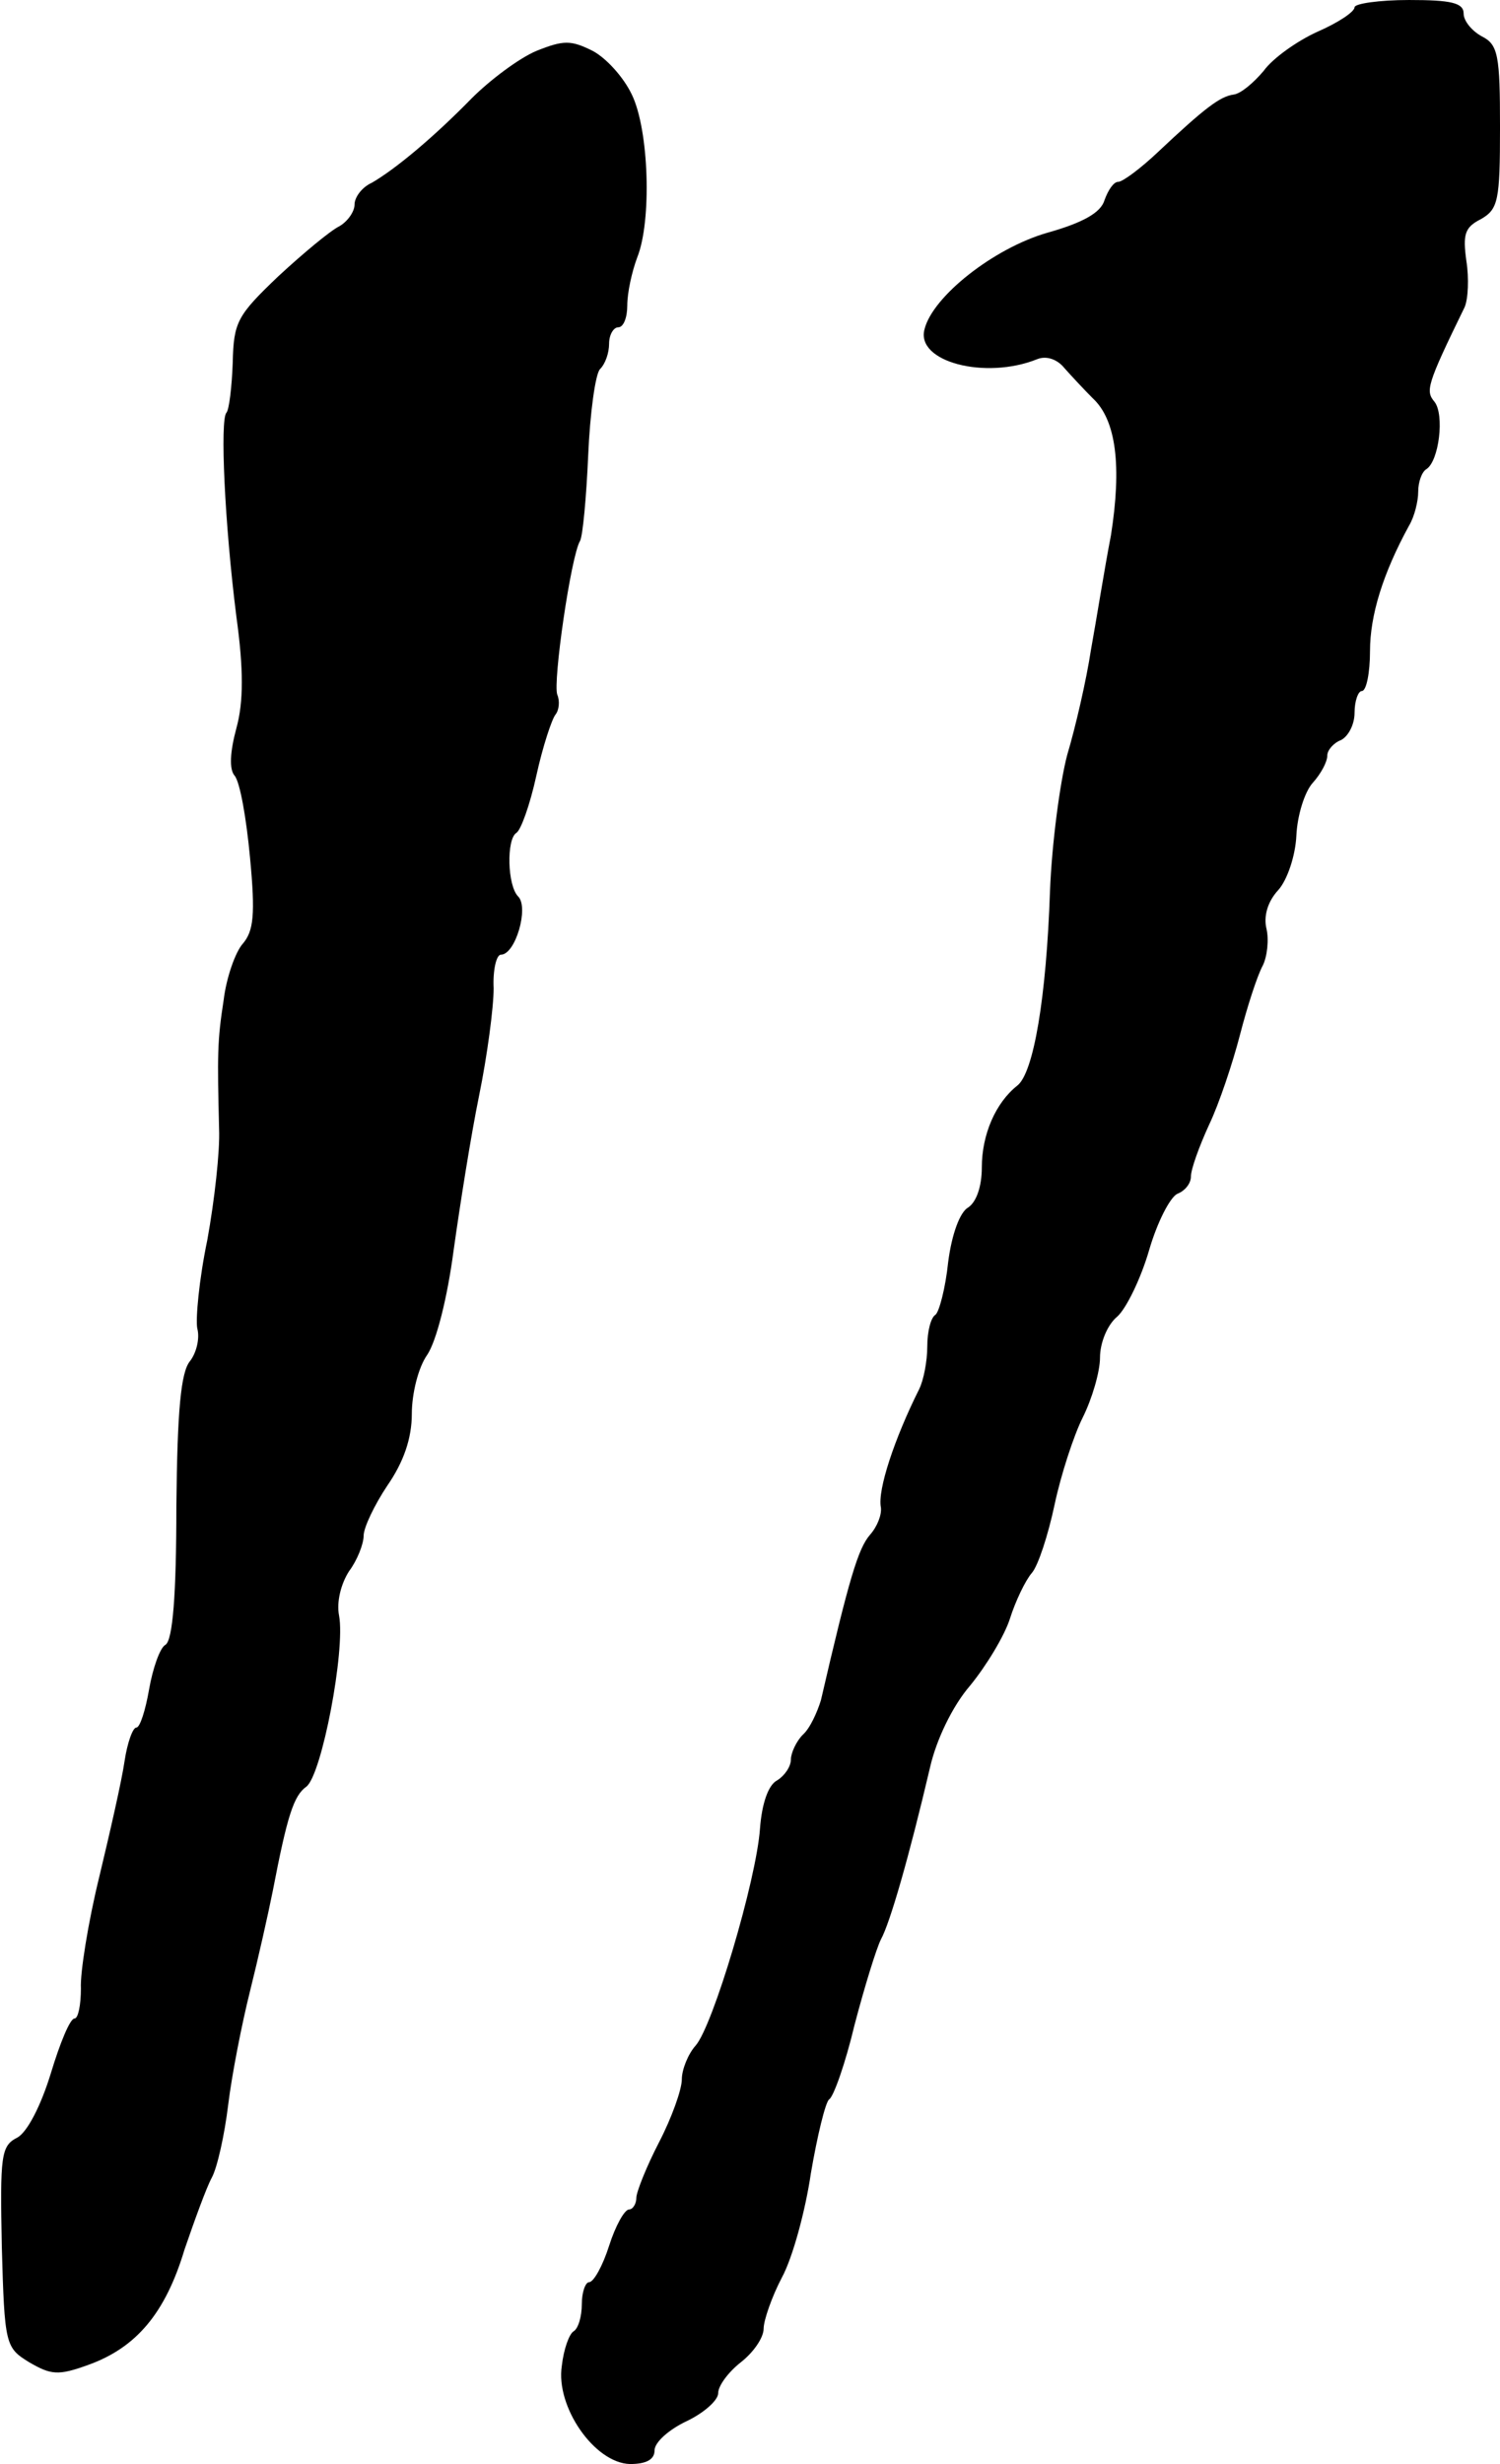 <?xml version="1.0" standalone="no"?>
<!DOCTYPE svg PUBLIC "-//W3C//DTD SVG 20010904//EN"
 "http://www.w3.org/TR/2001/REC-SVG-20010904/DTD/svg10.dtd">
<svg version="1.0" xmlns="http://www.w3.org/2000/svg"
 width="165pt" height="271pt" viewBox="0 0 165 271"
 preserveAspectRatio="xMidYMid meet">
<g transform="translate(0,271) scale(0.1,-0.1)"
fill="#000000" stroke="none">
<path d="M1490 2702 c0 -5 -18 -17 -41 -27 -22 -10 -49 -29 -59 -43 -11 -13
-25 -25 -33 -26 -15 -2 -32 -15 -83 -63 -19 -18 -39 -33 -44 -33 -5 0 -11 -9
-15 -20 -4 -14 -24 -25 -63 -36 -59 -17 -126 -70 -135 -106 -10 -36 67 -56
124 -33 10 4 22 0 30 -10 8 -9 22 -24 31 -33 26 -24 32 -75 20 -151 -7 -36
-16 -93 -22 -126 -5 -33 -17 -85 -26 -115 -8 -30 -17 -98 -19 -150 -4 -117
-18 -200 -36 -214 -24 -19 -39 -54 -39 -90 0 -21 -6 -38 -15 -44 -9 -5 -18
-29 -22 -60 -3 -29 -10 -55 -14 -58 -5 -3 -9 -18 -9 -35 0 -16 -4 -37 -9 -47
-27 -54 -46 -111 -42 -130 1 -8 -4 -21 -12 -30 -13 -15 -23 -48 -54 -182 -4
-13 -12 -31 -20 -38 -7 -7 -13 -20 -13 -27 0 -8 -7 -18 -15 -23 -10 -5 -17
-26 -19 -53 -4 -57 -52 -218 -71 -239 -8 -9 -15 -26 -15 -37 0 -11 -11 -42
-25 -69 -14 -27 -25 -55 -25 -61 0 -7 -4 -13 -8 -13 -5 0 -15 -18 -22 -40 -7
-22 -17 -40 -22 -40 -4 0 -8 -11 -8 -24 0 -14 -4 -27 -9 -30 -5 -3 -11 -20
-13 -38 -7 -45 36 -107 75 -108 18 0 27 5 27 15 0 9 16 23 35 32 19 9 35 23
35 31 0 8 11 23 25 34 14 11 25 27 25 37 0 9 9 35 20 56 12 22 26 74 32 115 7
41 16 78 20 81 5 3 18 40 28 82 11 42 24 84 29 94 10 18 31 91 54 189 7 31 25
68 44 90 18 22 38 55 44 74 6 19 17 42 24 50 7 8 18 42 25 75 7 33 21 76 31
96 10 20 19 50 19 66 0 16 8 36 19 45 10 9 26 42 35 73 9 31 23 58 31 62 8 3
15 11 15 19 0 8 9 33 20 57 11 23 26 68 34 99 8 31 19 65 25 76 5 10 7 29 4
41 -3 13 1 29 13 42 10 11 19 38 20 60 1 22 9 48 18 58 9 10 16 23 16 30 0 6
7 14 15 17 8 4 15 17 15 30 0 13 4 24 8 24 5 0 9 20 9 44 0 39 14 85 43 138 6
10 10 27 10 37 0 11 4 22 9 25 14 9 20 60 9 74 -10 12 -9 18 33 104 4 9 5 32
2 51 -4 29 -2 37 16 46 19 11 21 20 21 101 0 79 -2 91 -20 100 -11 6 -20 17
-20 25 0 12 -14 15 -60 15 -33 0 -60 -4 -60 -8z"/>
<path d="M590 2654 c-19 -8 -51 -32 -71 -52 -42 -43 -84 -78 -110 -93 -11 -5
-19 -16 -19 -24 0 -8 -8 -19 -17 -24 -10 -5 -40 -30 -67 -55 -45 -43 -49 -50
-50 -95 -1 -27 -4 -52 -7 -55 -7 -8 -2 -121 11 -224 8 -58 8 -94 0 -123 -7
-26 -8 -45 -2 -52 6 -7 13 -47 17 -90 6 -63 4 -81 -8 -95 -8 -9 -18 -37 -21
-62 -7 -45 -7 -60 -5 -142 1 -24 -5 -78 -13 -122 -9 -43 -13 -87 -11 -97 3
-11 -1 -27 -8 -36 -10 -12 -14 -54 -15 -160 0 -97 -4 -147 -12 -152 -6 -3 -14
-26 -18 -49 -4 -23 -10 -42 -14 -42 -4 0 -10 -17 -13 -37 -3 -21 -16 -78 -28
-128 -12 -49 -21 -105 -20 -122 0 -18 -3 -33 -7 -33 -5 0 -16 -27 -26 -60 -11
-36 -26 -65 -37 -71 -18 -9 -19 -20 -17 -120 3 -108 4 -111 30 -127 24 -14 32
-15 65 -3 53 19 85 57 106 127 11 32 24 68 30 79 6 11 14 47 18 80 4 33 15 89
24 125 9 36 20 85 25 110 16 83 23 105 37 115 17 13 43 150 36 188 -3 15 2 35
11 49 9 12 16 30 16 39 0 9 12 34 26 55 18 26 27 52 27 79 0 22 7 51 17 65 10
15 22 62 29 115 7 50 19 126 28 170 9 44 16 97 16 118 -1 20 3 37 8 37 16 0
31 52 19 64 -12 12 -13 63 -2 70 5 3 15 31 22 63 7 32 17 62 21 67 4 5 5 15 2
22 -5 14 15 152 25 169 3 5 7 48 9 94 2 47 8 90 13 95 6 6 10 18 10 28 0 10 5
18 10 18 6 0 10 11 10 24 0 14 5 37 11 53 16 40 13 140 -6 179 -9 19 -28 40
-43 48 -24 12 -32 12 -62 0z"/>
</g>
</svg>
